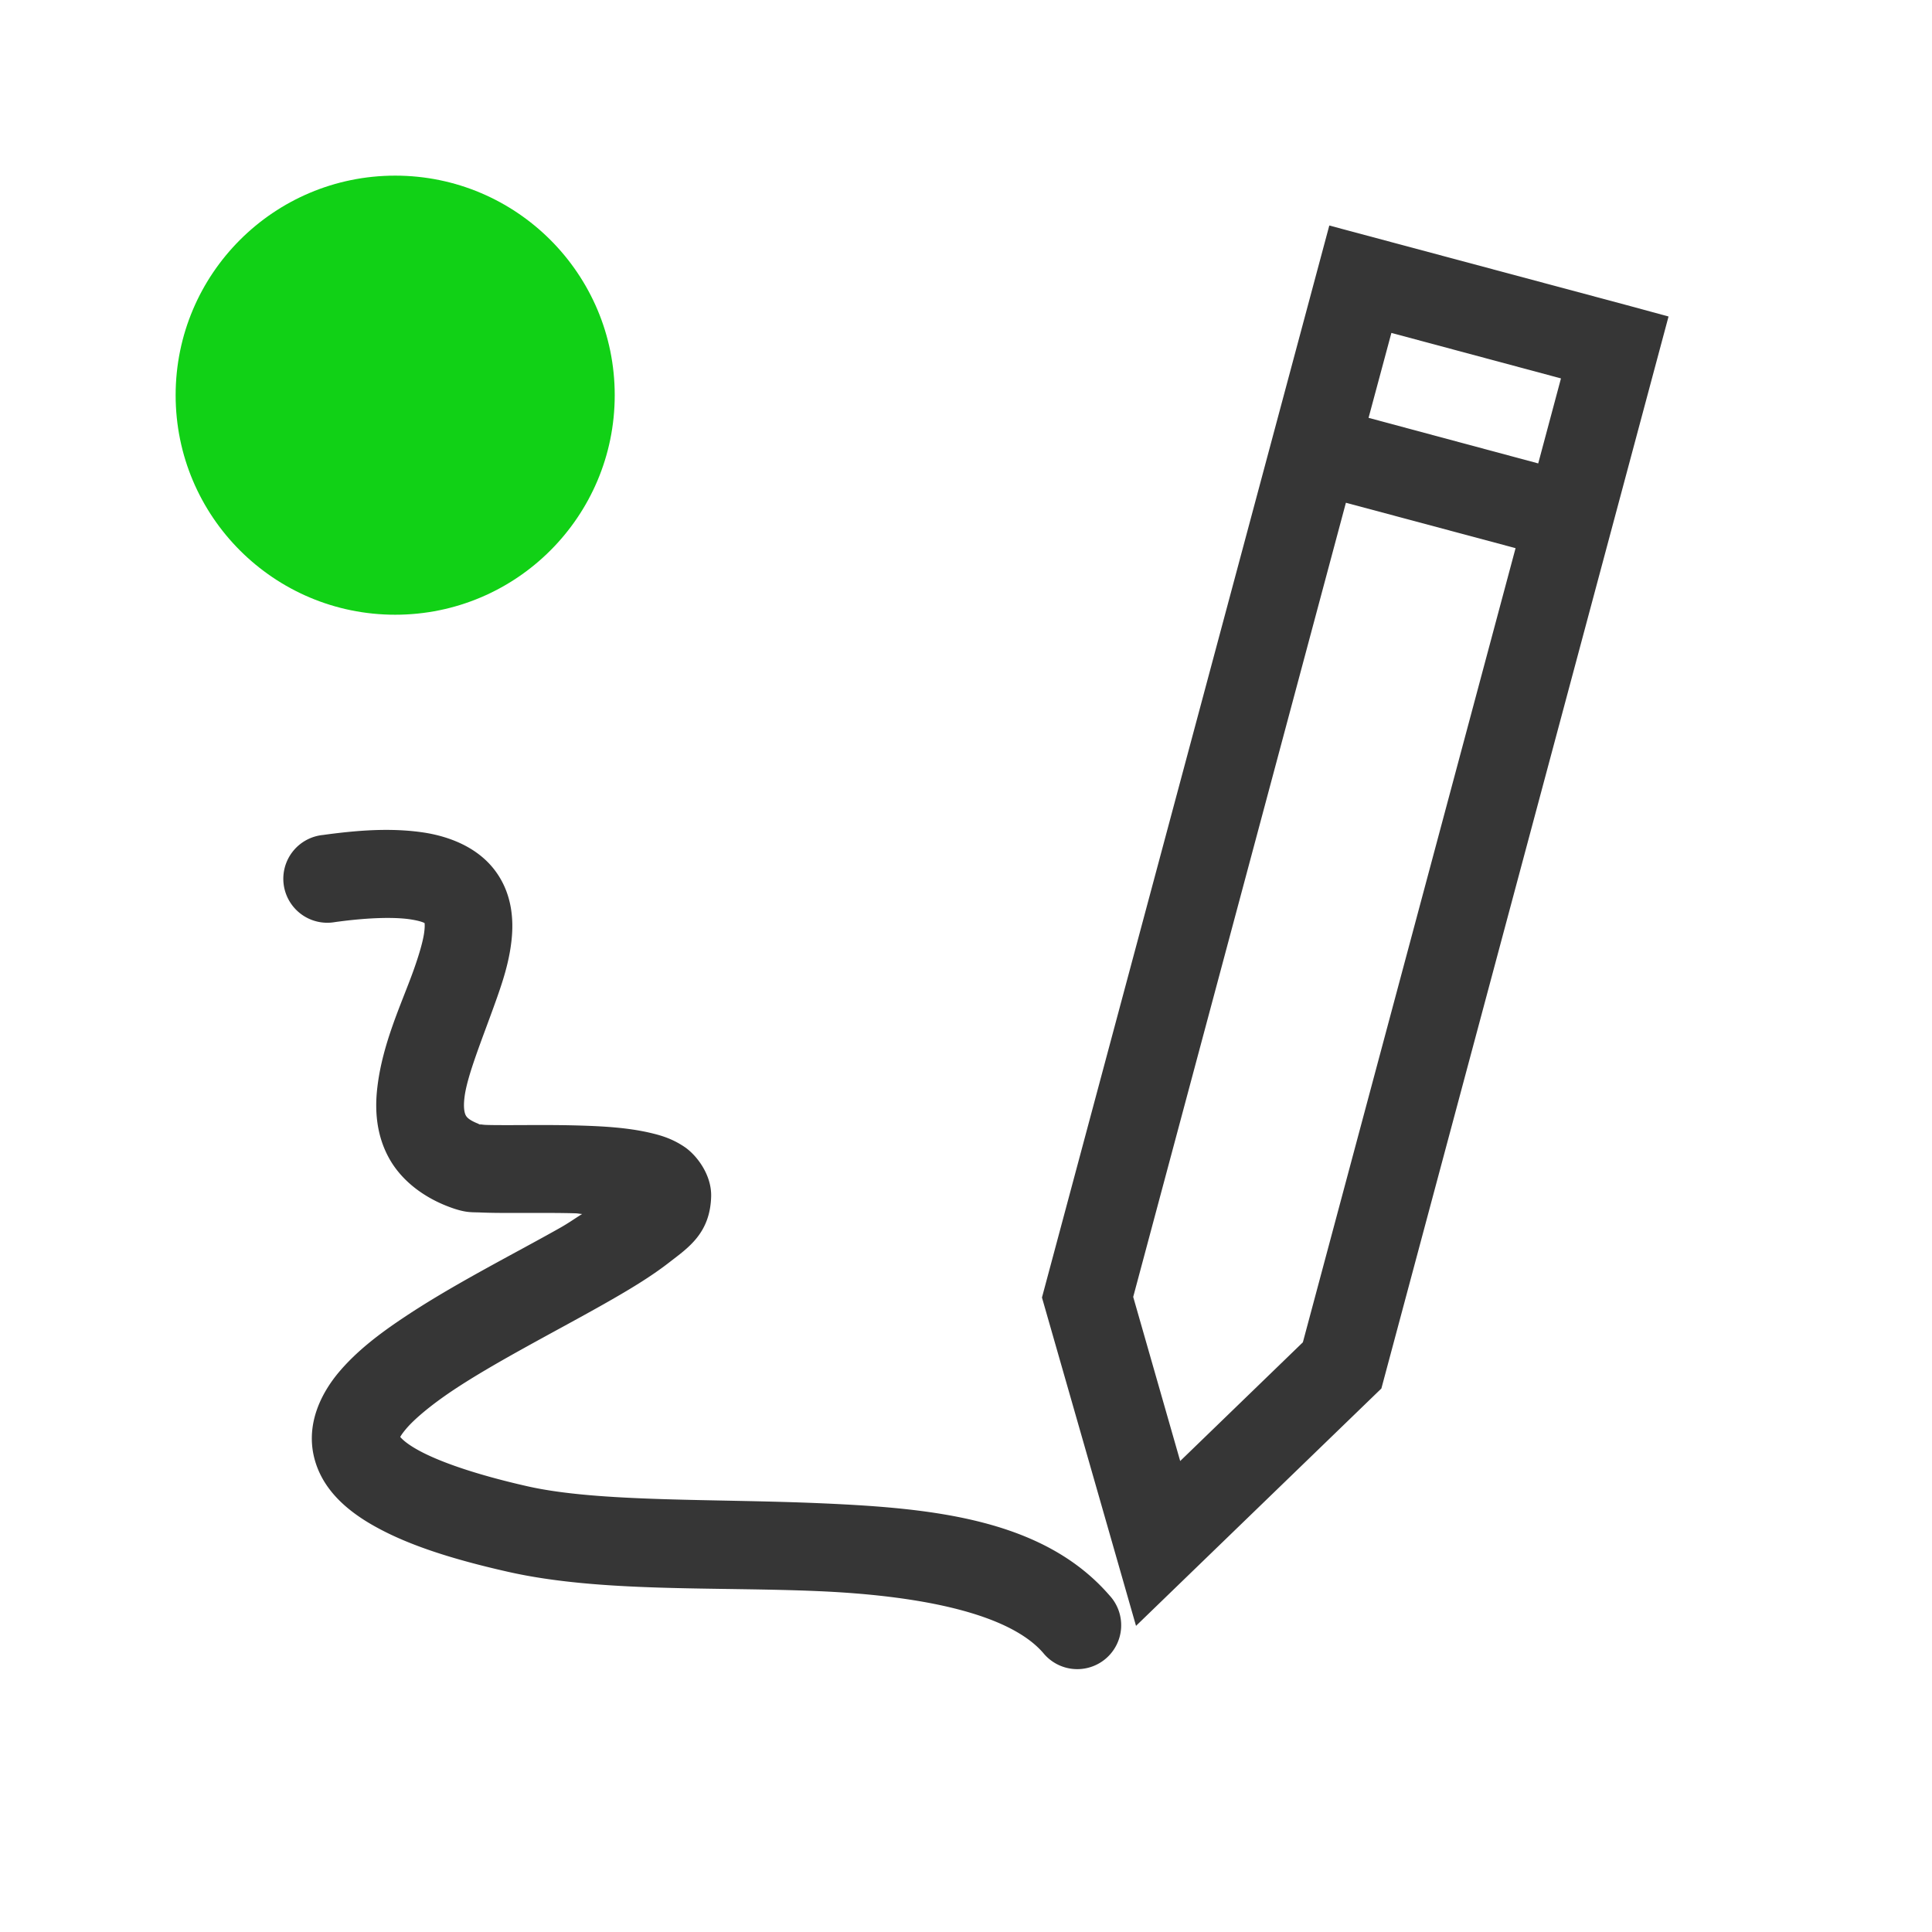 <?xml version="1.0" encoding="UTF-8"?>
<svg xmlns="http://www.w3.org/2000/svg" xmlns:xlink="http://www.w3.org/1999/xlink" xmlns:cc="http://creativecommons.org/ns#" xmlns:dc="http://purl.org/dc/elements/1.1/" xmlns:rdf="http://www.w3.org/1999/02/22-rdf-syntax-ns#" xmlns:inkscape="http://www.inkscape.org/namespaces/inkscape" xmlns:sodipodi="http://sodipodi.sourceforge.net/DTD/sodipodi-0.dtd" width="22" height="22">
    <style type="text/css" id="current-color-scheme">
      .ColorScheme-Text {
        color:#363636;
      }
      .ColorScheme-Background {
        color:#eff0f1;
      }
      .ColorScheme-Highlight {
        color:#3daee9;
      }
      .ColorScheme-ButtonText {
        color:#363636;
      }
      </style>
    <g id="fcitx-handwriting-active" transform="translate(-198,-110)">
    <path class="ColorScheme-Text" style="fill:currentColor;fill-opacity:1;stroke:none" d="M 213.137 112.568 L 209.865 124.775 L 210.936 128.514 L 213.73 125.811 L 217 113.604 L 216.518 113.473 L 213.137 112.568 z M 213.844 113.791 L 215.775 114.309 L 215.516 115.277 L 213.584 114.758 L 213.844 113.791 z M 213.326 115.725 L 215.258 116.242 L 212.836 125.285 L 211.439 126.637 L 210.904 124.768 L 213.326 115.725 z M 202.322 119.451 C 202.129 119.455 201.917 119.475 201.678 119.508 A 0.501 0.501 0 1 0 201.814 120.5 C 202.233 120.442 202.525 120.444 202.686 120.471 C 202.847 120.497 202.85 120.528 202.838 120.512 C 202.826 120.495 202.844 120.503 202.832 120.604 C 202.821 120.705 202.774 120.868 202.707 121.055 C 202.573 121.428 202.356 121.878 202.297 122.381 C 202.267 122.632 202.282 122.92 202.43 123.188 C 202.577 123.455 202.849 123.655 203.168 123.762 C 203.321 123.813 203.381 123.802 203.477 123.807 C 203.572 123.811 203.677 123.812 203.793 123.812 C 204.024 123.813 204.297 123.809 204.551 123.816 C 204.583 123.817 204.598 123.822 204.629 123.824 C 204.538 123.88 204.483 123.922 204.377 123.982 C 203.844 124.283 203.159 124.627 202.596 125.004 C 202.314 125.192 202.06 125.387 201.859 125.625 C 201.659 125.863 201.49 126.201 201.572 126.574 C 201.655 126.947 201.942 127.206 202.303 127.4 C 202.663 127.595 203.136 127.752 203.783 127.898 C 204.834 128.136 206.144 128.067 207.326 128.119 C 208.509 128.171 209.495 128.379 209.879 128.822 A 0.5 0.5 0 1 0 210.633 128.166 C 209.877 127.295 208.617 127.174 207.371 127.119 C 206.125 127.064 204.821 127.109 204.004 126.924 C 203.408 126.789 203.005 126.644 202.777 126.521 C 202.55 126.399 202.542 126.326 202.549 126.359 C 202.556 126.392 202.53 126.382 202.625 126.27 C 202.72 126.157 202.912 125.997 203.152 125.836 C 203.634 125.514 204.304 125.173 204.869 124.854 C 205.152 124.694 205.408 124.541 205.621 124.375 C 205.835 124.209 206.087 124.045 206.098 123.623 C 206.104 123.377 205.933 123.153 205.793 123.059 C 205.653 122.965 205.526 122.928 205.396 122.898 C 205.138 122.839 204.86 122.824 204.578 122.816 C 204.296 122.808 204.016 122.812 203.795 122.812 C 203.685 122.812 203.589 122.812 203.523 122.809 C 203.496 122.807 203.474 122.804 203.459 122.801 C 203.471 122.805 203.472 122.808 203.486 122.812 C 203.436 122.796 203.439 122.797 203.459 122.801 C 203.345 122.758 203.317 122.724 203.305 122.703 C 203.292 122.68 203.274 122.623 203.289 122.498 C 203.318 122.249 203.495 121.823 203.648 121.393 C 203.725 121.177 203.797 120.957 203.824 120.715 C 203.852 120.473 203.83 120.18 203.648 119.928 C 203.467 119.676 203.17 119.538 202.85 119.484 C 202.689 119.458 202.515 119.447 202.322 119.451 z " id="path4530"/>
    <rect y="110" x="198" height="22" width="22" id="rect4532" style="fill:none;fill-opacity:1;stroke:none;stroke-linecap:round;stroke-linejoin:miter"/>
    <rect style="fill:none;fill-opacity:1;stroke:none;stroke-linecap:round;stroke-linejoin:miter" id="rect4545" width="22" height="22" x="198" y="110"/>
    <ellipse style="fill:#11d116;fill-opacity:1;stroke:none;stroke-linecap:round;stroke-linejoin:miter" id="path4601" cx="202.5" cy="114.5" rx="2.5" ry="2.5"/>
  </g>
</svg>
